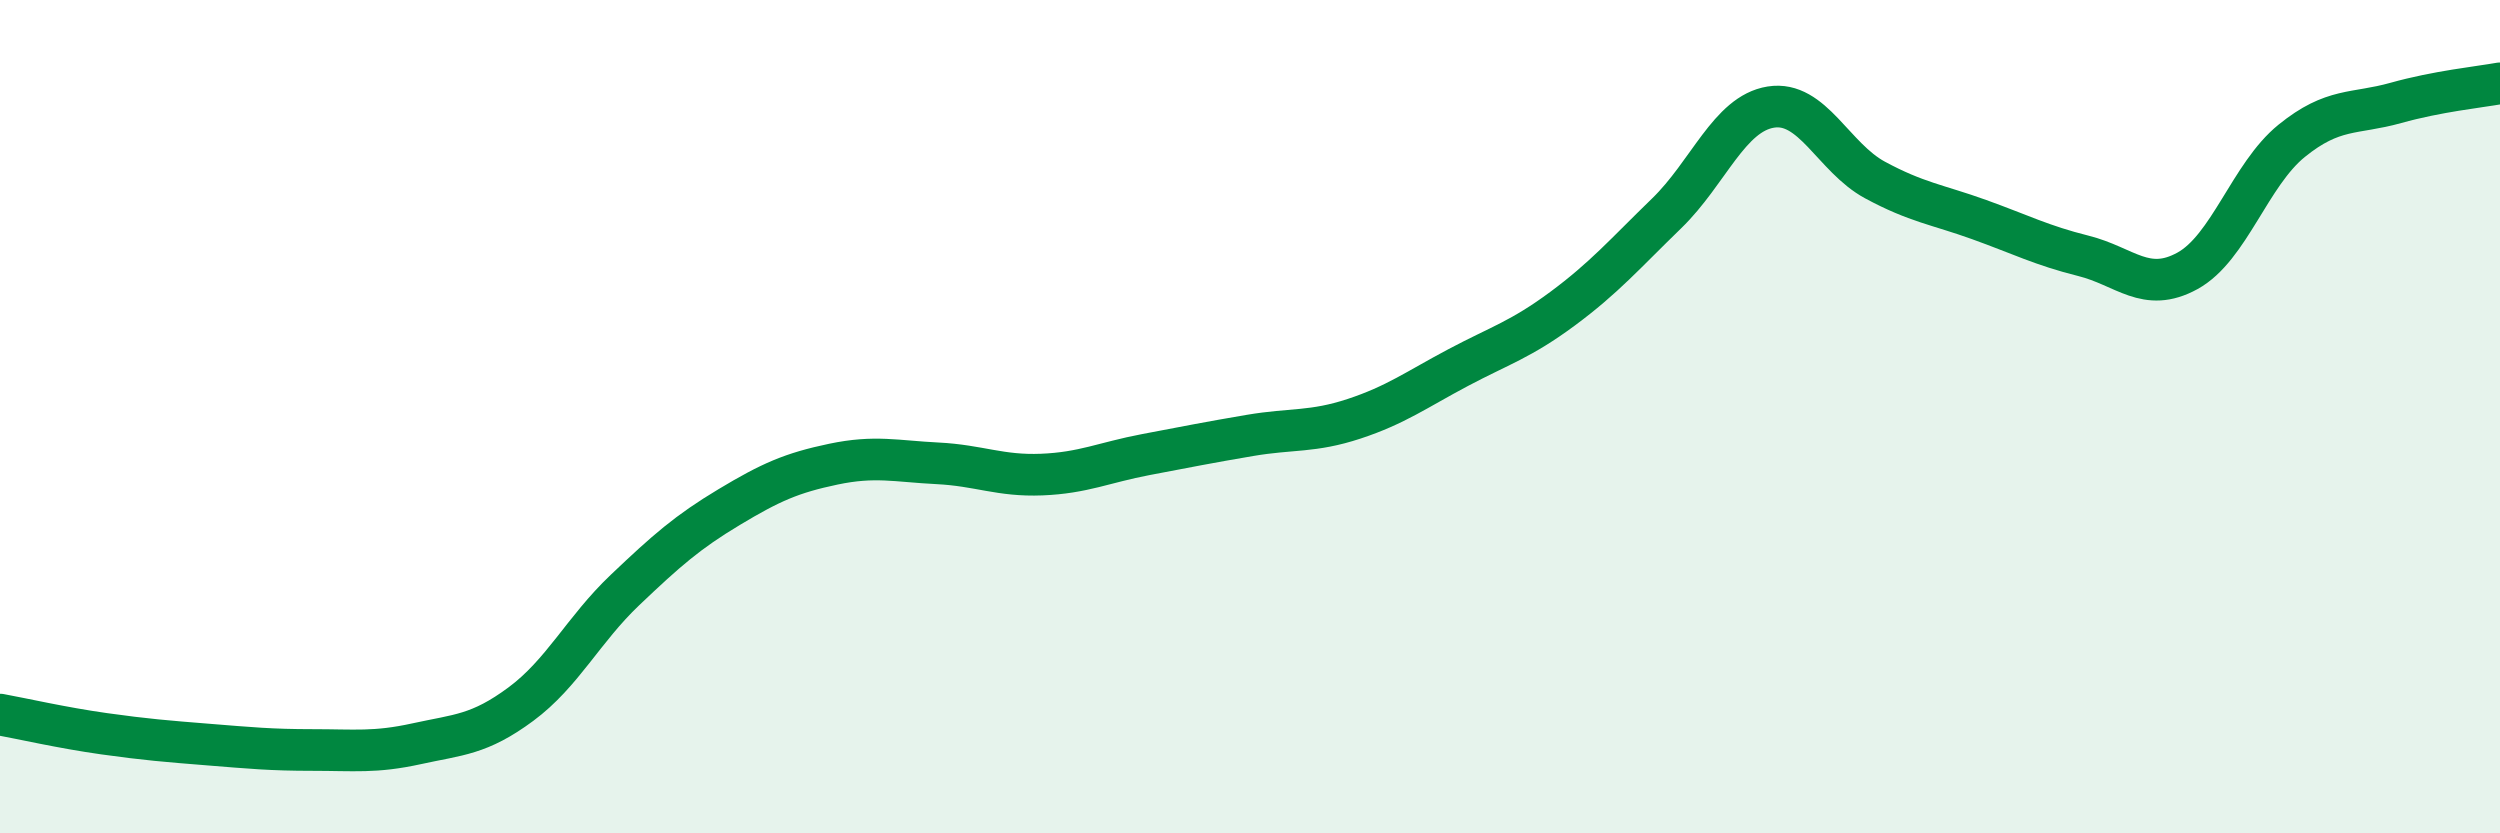 
    <svg width="60" height="20" viewBox="0 0 60 20" xmlns="http://www.w3.org/2000/svg">
      <path
        d="M 0,17.15 C 0.5,17.24 1.5,17.47 2.5,17.61 C 3.5,17.75 4,17.79 5,17.87 C 6,17.95 6.5,18 7.5,18 C 8.5,18 9,18.07 10,17.85 C 11,17.63 11.5,17.64 12.5,16.9 C 13.5,16.16 14,15.11 15,14.16 C 16,13.21 16.5,12.77 17.5,12.17 C 18.5,11.57 19,11.35 20,11.14 C 21,10.93 21.5,11.07 22.5,11.12 C 23.5,11.17 24,11.43 25,11.39 C 26,11.35 26.5,11.1 27.5,10.91 C 28.5,10.72 29,10.62 30,10.45 C 31,10.28 31.5,10.38 32.5,10.05 C 33.5,9.72 34,9.35 35,8.82 C 36,8.29 36.5,8.15 37.5,7.41 C 38.5,6.67 39,6.09 40,5.12 C 41,4.15 41.5,2.73 42.5,2.57 C 43.5,2.41 44,3.78 45,4.32 C 46,4.86 46.5,4.91 47.5,5.27 C 48.5,5.63 49,5.89 50,6.14 C 51,6.39 51.5,7.05 52.5,6.5 C 53.5,5.95 54,4.19 55,3.38 C 56,2.57 56.5,2.75 57.5,2.47 C 58.5,2.19 59.5,2.09 60,2L60 20L0 20Z"
        fill="#008740"
        opacity="0.1"
        stroke-linecap="round"
        stroke-linejoin="round"
      />
      <path
        d="M 0,17.15 C 0.5,17.24 1.5,17.47 2.5,17.61 C 3.5,17.75 4,17.79 5,17.87 C 6,17.95 6.5,18 7.5,18 C 8.5,18 9,18.07 10,17.85 C 11,17.63 11.5,17.64 12.5,16.9 C 13.5,16.16 14,15.11 15,14.16 C 16,13.21 16.5,12.77 17.5,12.17 C 18.5,11.57 19,11.35 20,11.14 C 21,10.93 21.5,11.07 22.5,11.12 C 23.5,11.17 24,11.43 25,11.39 C 26,11.35 26.5,11.1 27.5,10.91 C 28.5,10.72 29,10.62 30,10.45 C 31,10.28 31.5,10.38 32.5,10.05 C 33.5,9.72 34,9.35 35,8.82 C 36,8.29 36.5,8.15 37.5,7.41 C 38.5,6.67 39,6.09 40,5.12 C 41,4.15 41.5,2.73 42.5,2.57 C 43.5,2.41 44,3.78 45,4.32 C 46,4.86 46.5,4.91 47.5,5.27 C 48.5,5.63 49,5.89 50,6.14 C 51,6.39 51.5,7.05 52.5,6.5 C 53.5,5.95 54,4.19 55,3.38 C 56,2.57 56.5,2.75 57.5,2.47 C 58.5,2.19 59.5,2.09 60,2"
        stroke="#008740"
        stroke-width="1"
        fill="none"
        stroke-linecap="round"
        stroke-linejoin="round"
      />
    </svg>
  